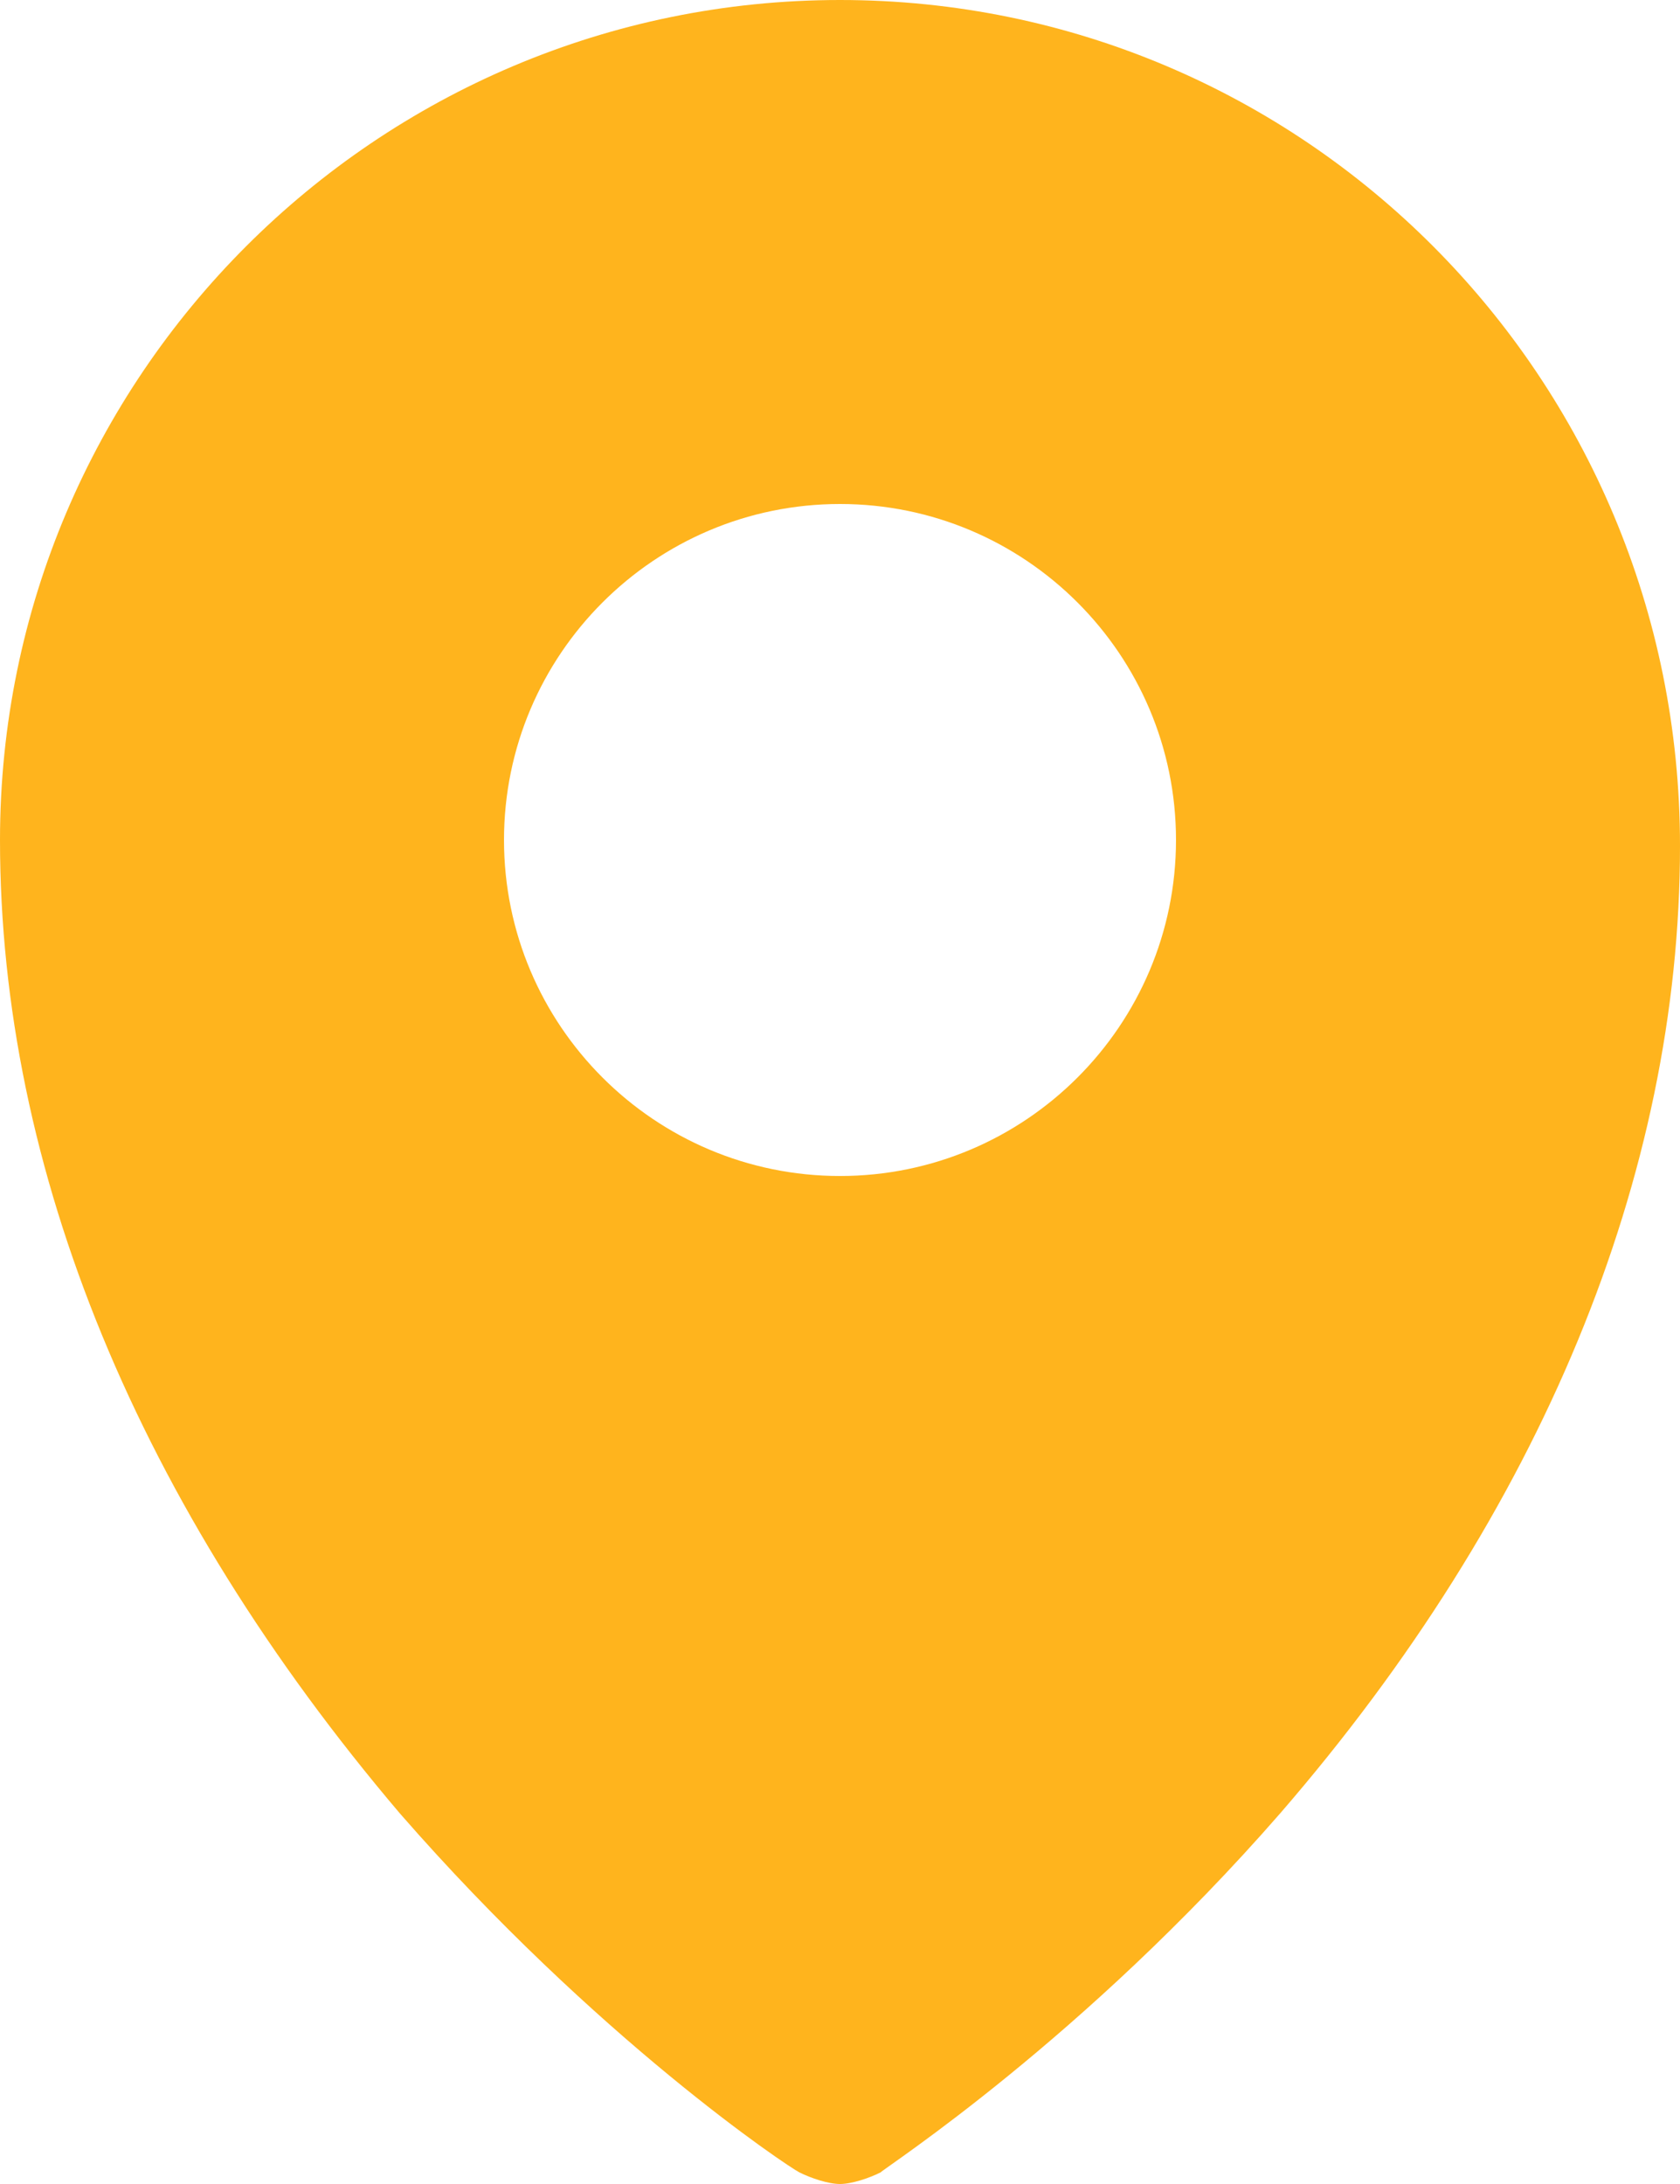<?xml version="1.0" encoding="utf-8"?>
<!-- Generator: Adobe Illustrator 24.1.0, SVG Export Plug-In . SVG Version: 6.00 Build 0)  -->
<svg version="1.1" id="OBJECTS" xmlns="http://www.w3.org/2000/svg" xmlns:xlink="http://www.w3.org/1999/xlink" x="0px" y="0px"
	 viewBox="0 0 29 37.7" style="enable-background:new 0 0 29 37.7;" xml:space="preserve">
<style type="text/css">
	.st0{fill:#FFB41D;}
</style>
<path class="st0" d="M14.5,0C6.5,0,0,6.5,0,14.5C0,20.2,2.4,26,6.9,31.3c3.4,3.9,6.7,6.1,6.9,6.2c0.2,0.1,0.5,0.2,0.7,0.2
	c0.2,0,0.5-0.1,0.7-0.2c0.1-0.1,3.5-2.3,6.9-6.2c4.5-5.2,6.9-11,6.9-16.7C29,6.5,22.5,0,14.5,0z M14.5,20.3c-3.2,0-5.8-2.6-5.8-5.8
	c0-3.2,2.6-5.8,5.8-5.8c3.2,0,5.8,2.6,5.8,5.8C20.3,17.7,17.7,20.3,14.5,20.3z"/>
</svg>
